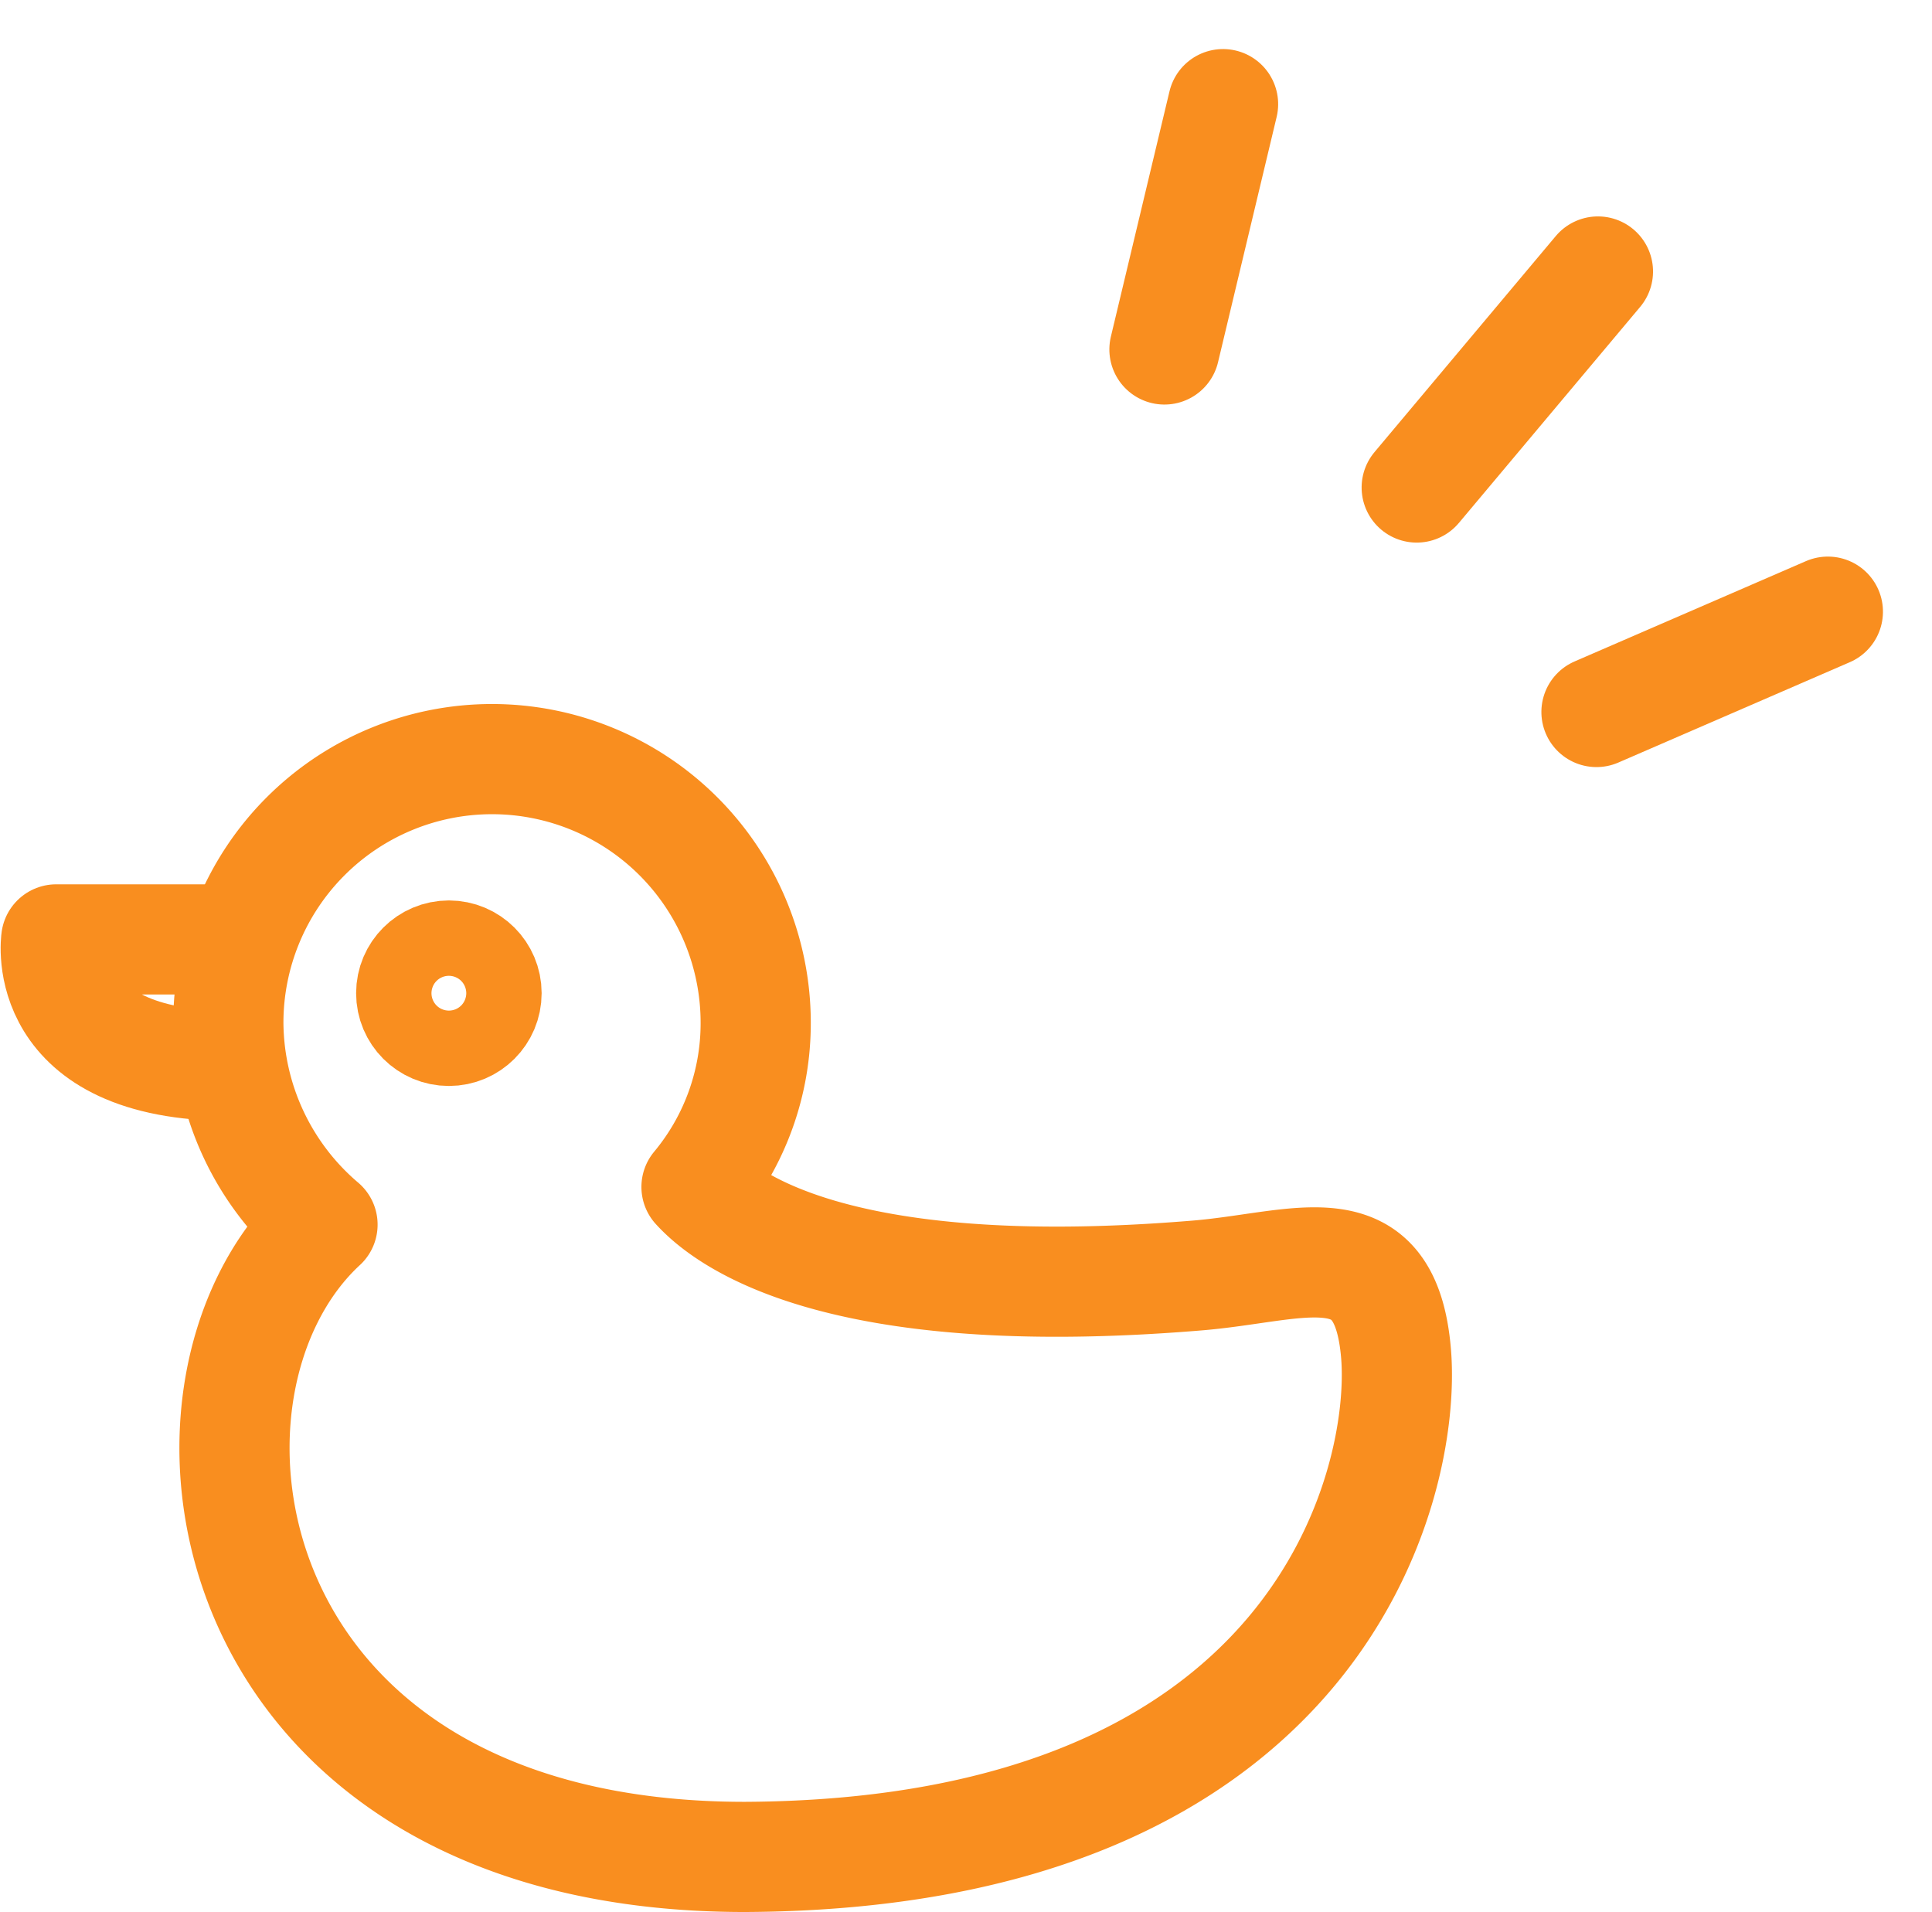 <svg xmlns="http://www.w3.org/2000/svg" width="52.609" height="52.063" viewBox="0 0 52.609 52.063">
  <g id="グループ_41631" data-name="グループ 41631" transform="translate(-680.226 -5449.613)">
    <g id="グループ_39857" data-name="グループ 39857" transform="translate(125 4056.471)">
      <g id="グループ_29532" data-name="グループ 29532" transform="translate(715.499 177.436) rotate(40)">
        <line id="線_2821" data-name="線 2821" y2="7.678" transform="translate(696.749 1012)" fill="none" stroke="#f98e1f" stroke-linecap="round" stroke-width="3"/>
        <line id="線_2823" data-name="線 2823" x1="3.071" y2="6.143" transform="translate(704.428 1015.071)" fill="none" stroke="#f98e1f" stroke-linecap="round" stroke-width="3"/>
        <line id="線_2822" data-name="線 2822" x2="3.071" y2="6.143" transform="translate(686 1015.071)" fill="none" stroke="#f98e1f" stroke-linecap="round" stroke-width="3"/>
      </g>
    </g>
    <g id="_19769_更新済み_" data-name="19769 [更新済み]" transform="translate(307.557 5086.883)">
      <path id="パス_27652" data-name="パス 27652" d="M412.4,399.592c-.293-3.517-2.638-2.344-5.495-2.125-9.891.806-12.821-1.612-13.554-2.418a6.962,6.962,0,0,0,1.612-4.469,7.18,7.18,0,0,0-14.36,0,7.269,7.269,0,0,0,2.564,5.495h0c-4.836,4.469-3,17.217,11.5,17.217C410.346,413.219,412.69,403.108,412.4,399.592Z" transform="translate(-1.716 0)" fill="none" stroke="#f98e1f" stroke-linecap="round" stroke-linejoin="round" stroke-miterlimit="10" stroke-width="3"/>
      <circle id="楕円形_206" data-name="楕円形 206" cx="1.026" cy="1.026" r="1.026" transform="translate(383.866 388.748)" fill="none" stroke="#f98e1f" stroke-linecap="round" stroke-linejoin="round" stroke-miterlimit="10" stroke-width="3"/>
      <path id="パス_27653" data-name="パス 27653" d="M379.1,390.1H374.2s-.513,3.443,4.762,3.443" transform="translate(0 -1.791)" fill="none" stroke="#f98e1f" stroke-linecap="round" stroke-linejoin="round" stroke-miterlimit="10" stroke-width="3"/>
    </g>
  </g>
</svg>
